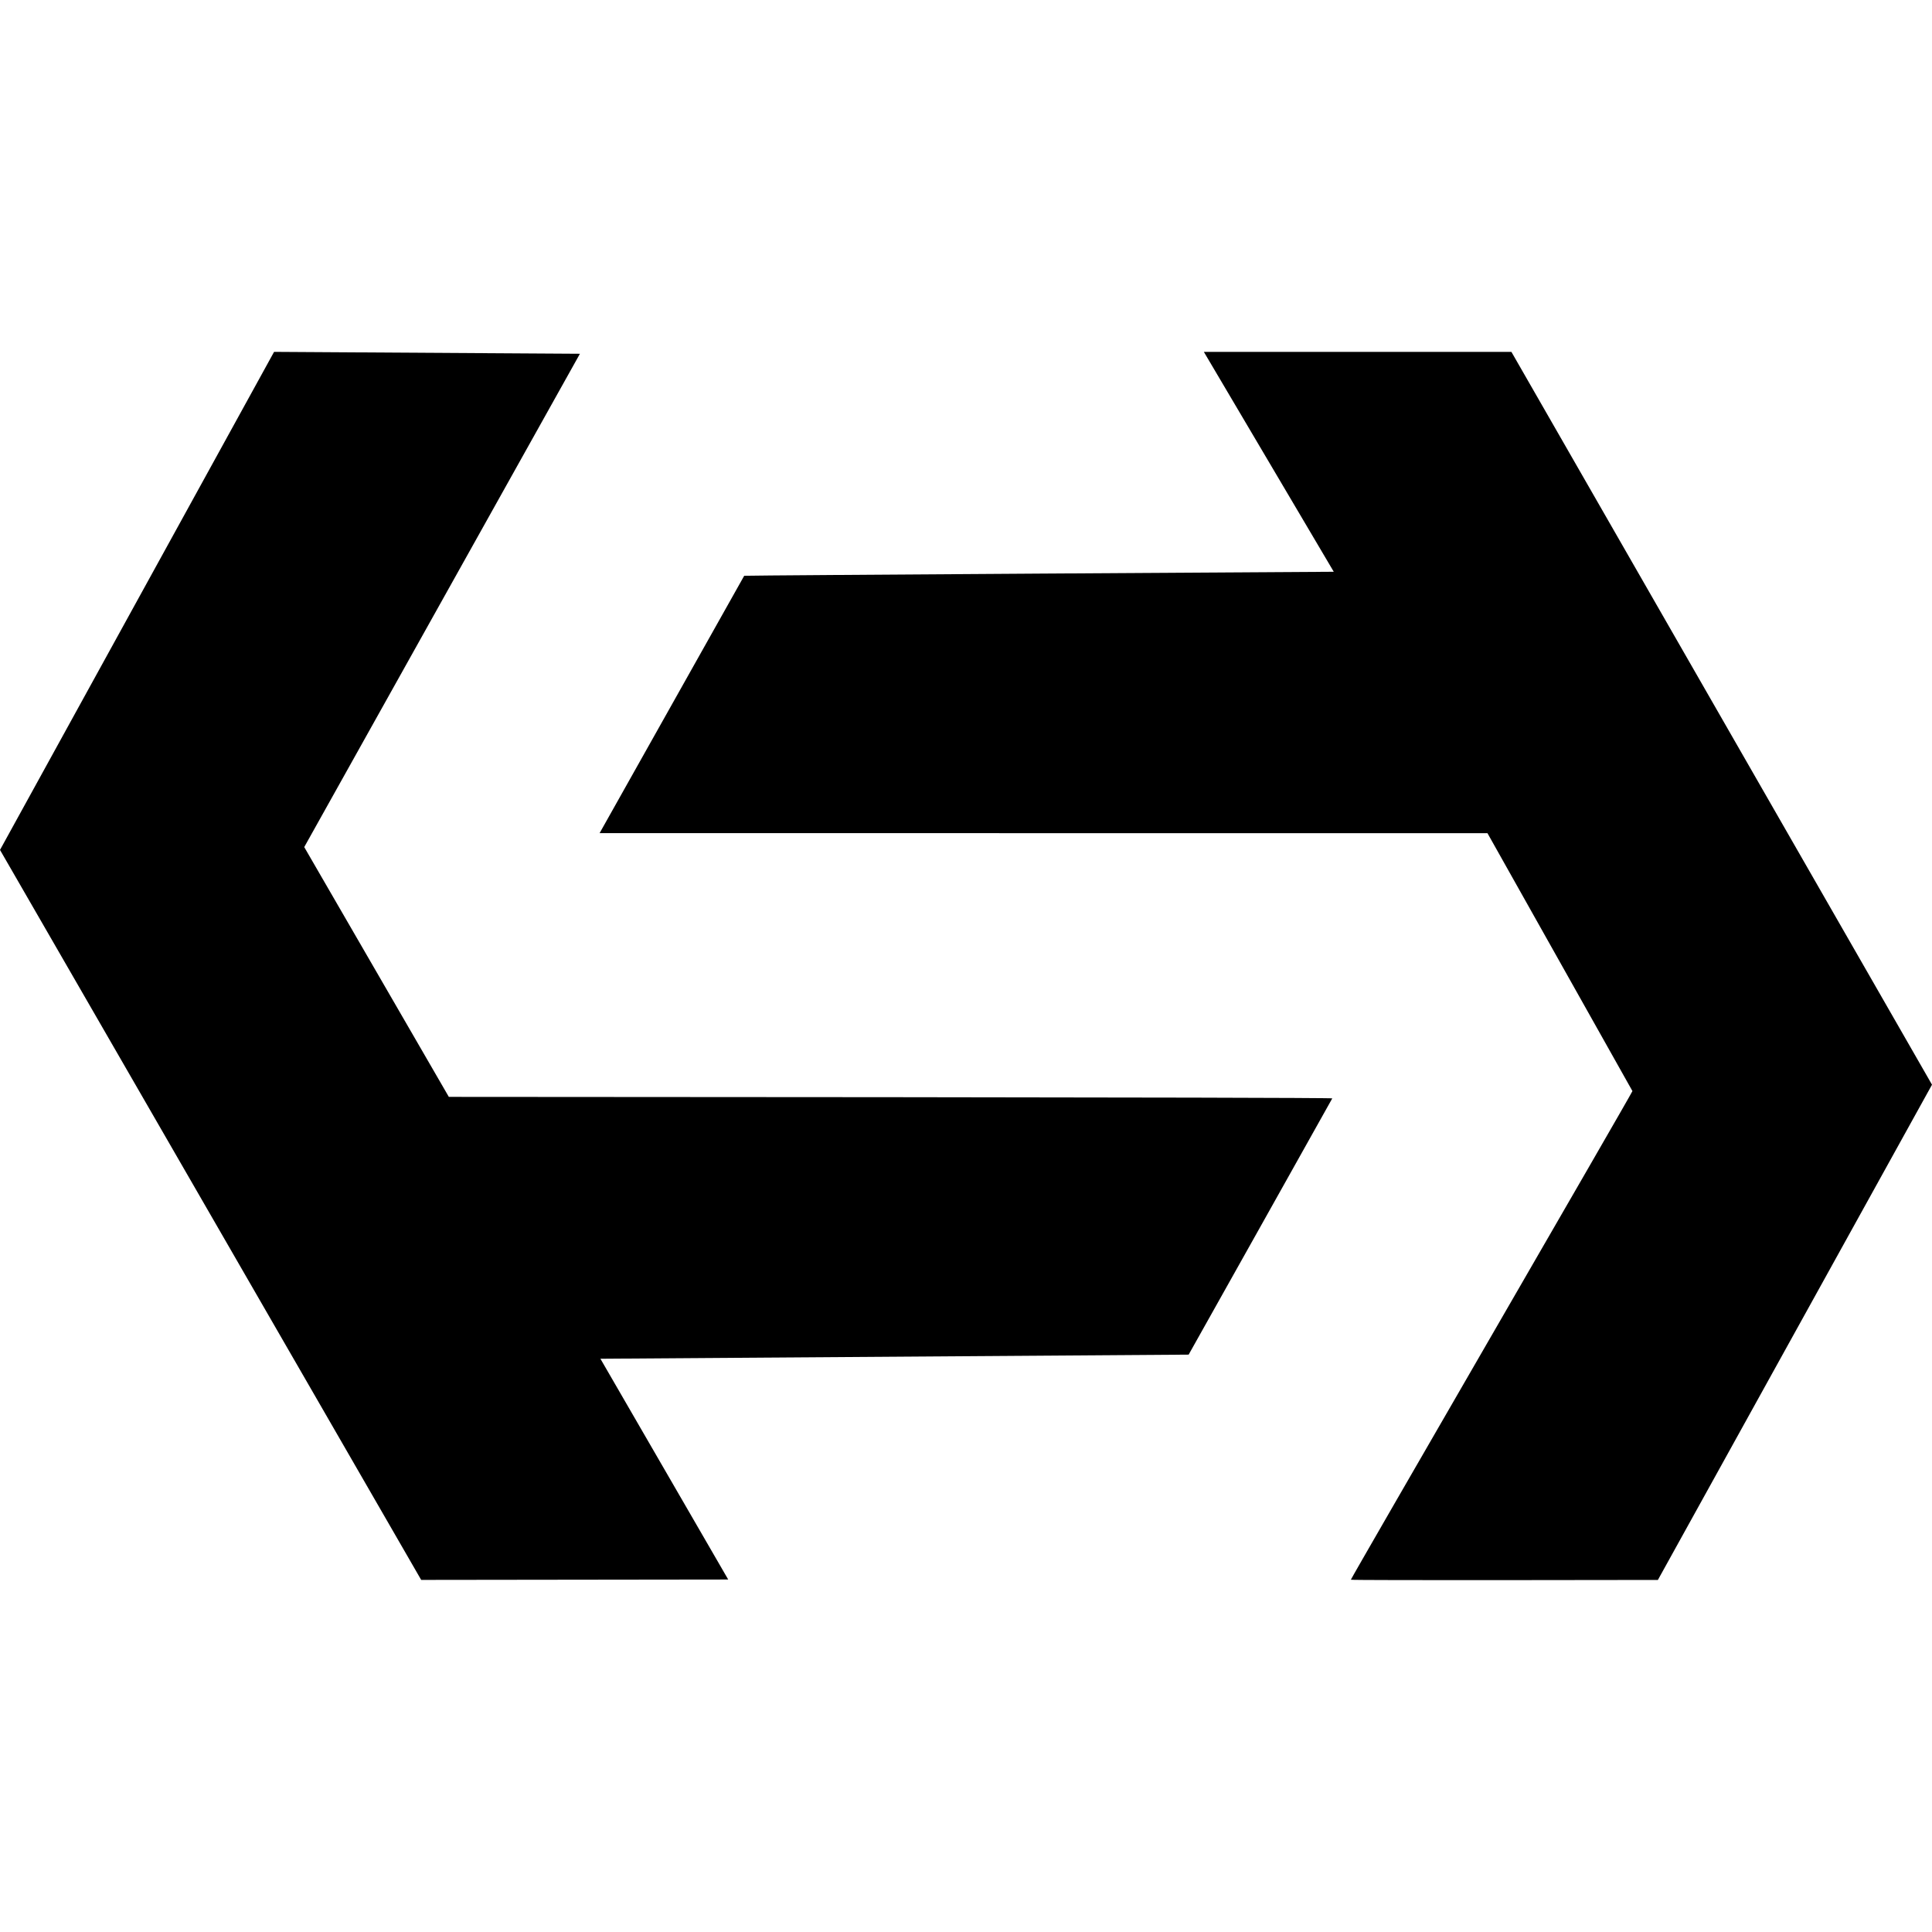 <svg version="1.1" xmlns="http://www.w3.org/2000/svg" width="512px" height="512px"><path d="m72.633 93.247-72.633 131.991 111.618 193.453l81.363-0.103-33.863-58.505 155.887-1.092s37.972-67.69 38.061-67.909c0.127-0.318-234.121-0.398-234.121-0.398l-38.319-66.199 73.059-130.731z"/><path d="m432.613 289.149c-0.726 1.629-74.619 129.126-74.619 129.491 0 0.213 81.364 0.061 81.364 0.061l72.643-131.244-111.463-194.209h-81.506l34.429 58.275s-155.103 0.939-156.241 1.066l-38.316 68.196 235.293 0.022z"/></svg>
